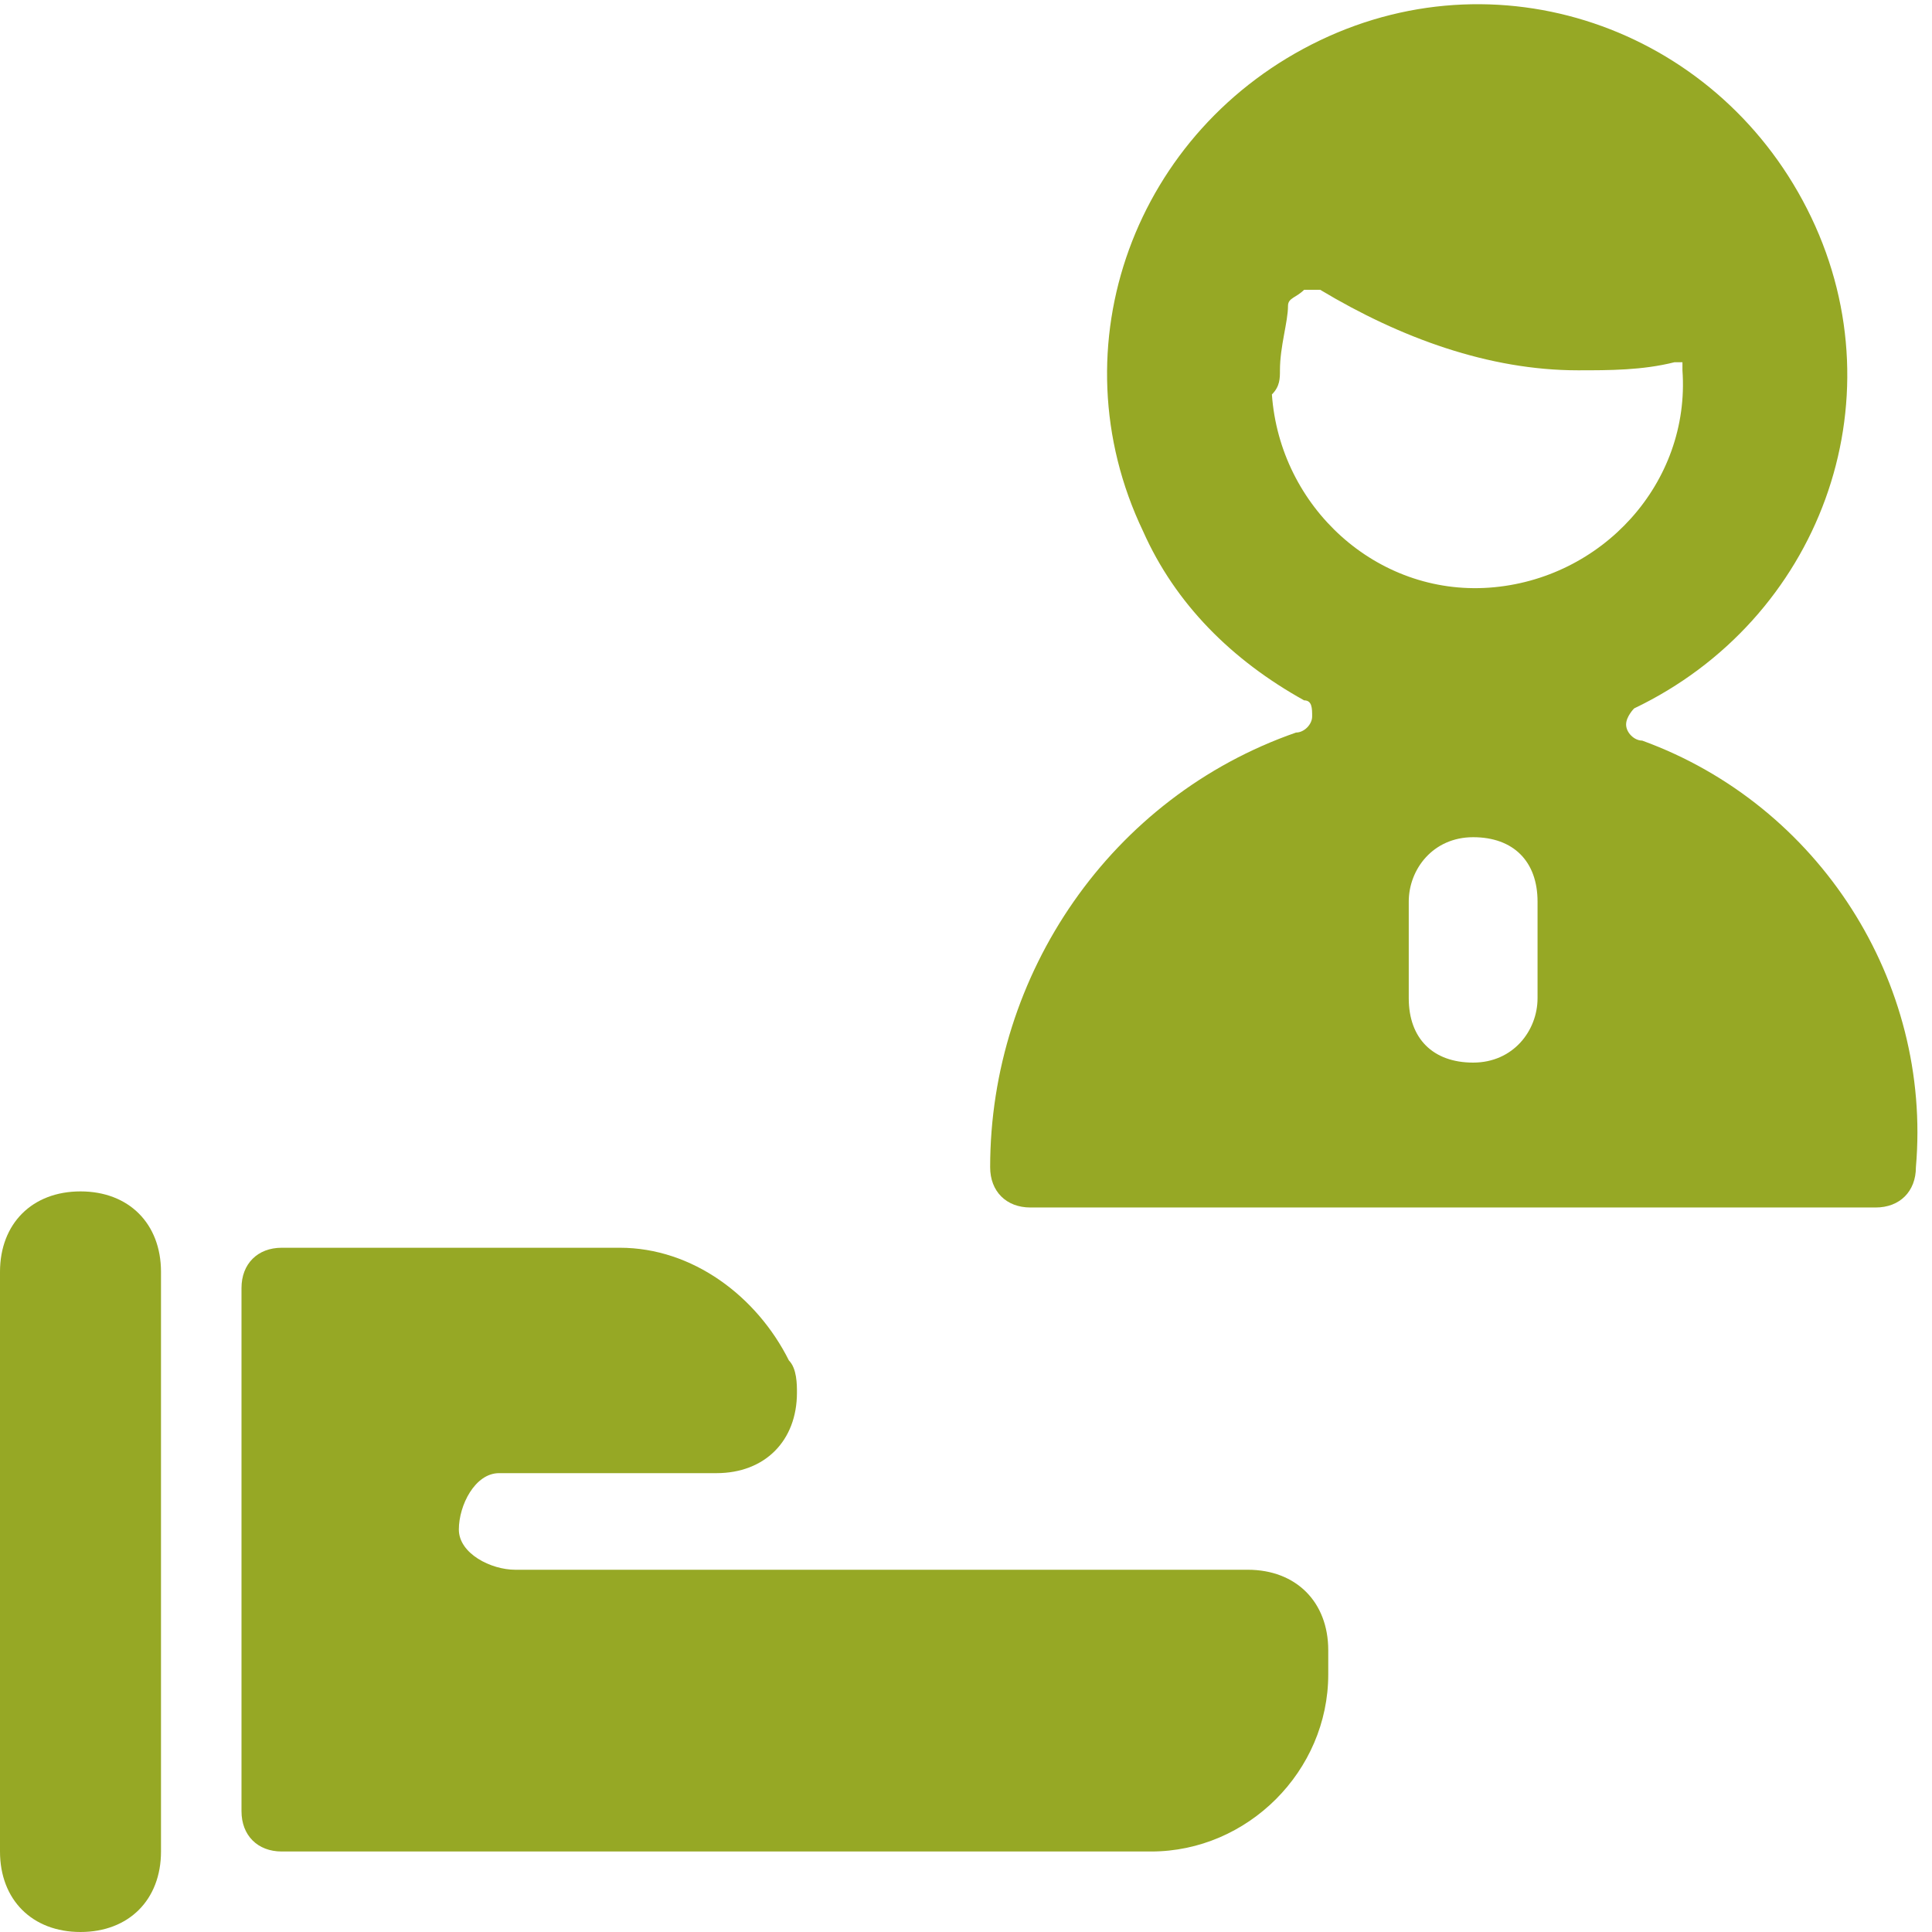 <?xml version="1.0" encoding="utf-8"?>
<!-- Generator: Adobe Illustrator 27.0.1, SVG Export Plug-In . SVG Version: 6.00 Build 0)  -->
<svg version="1.1" id="Ebene_1" xmlns="http://www.w3.org/2000/svg" xmlns:xlink="http://www.w3.org/1999/xlink" x="0px" y="0px"
	 viewBox="0 0 24 24" style="enable-background:new 0 0 24 24;" xml:space="preserve">
<style type="text/css">
	.st0{fill:#96A825;}
</style>
<g>
	<path class="st0" d="M1,14.8c-0.6,0-1,0.4-1,1V23c0,0.6,0.4,1,1,1s1-0.4,1-1v-7.2C2,15.2,1.6,14.8,1,14.8z"/>
	<path class="st0" d="M15.5,19.5H6.4c-0.3,0-0.7-0.2-0.7-0.5c0-0.3,0.2-0.7,0.5-0.7c0.1,0,0.1,0,0.2,0h2.5c0.6,0,1-0.4,1-1
		c0-0.1,0-0.3-0.1-0.4c-0.4-0.8-1.2-1.4-2.1-1.4H3.5C3.2,15.5,3,15.7,3,16v6.5C3,22.8,3.2,23,3.5,23h10.8c1.2,0,2.2-1,2.2-2.2v-0.3
		C16.5,19.9,16.1,19.5,15.5,19.5z"/>
	<path class="st0" d="M20.4,9.2c-0.1,0-0.2-0.1-0.2-0.2c0-0.1,0.1-0.2,0.1-0.2c2.3-1.1,3.3-3.8,2.2-6.1c-1.1-2.3-3.8-3.3-6.1-2.2
		s-3.3,3.8-2.2,6.1c0.4,0.9,1.1,1.6,2,2.1c0.1,0,0.1,0.1,0.1,0.2c0,0.1-0.1,0.2-0.2,0.2c-2.3,0.8-3.8,3-3.8,5.4
		c0,0.3,0.2,0.5,0.5,0.5h10.5c0.3,0,0.5-0.2,0.5-0.5C24,12.2,22.6,10,20.4,9.2z M17.5,11.2c0-0.4,0.3-0.8,0.8-0.8s0.8,0.3,0.8,0.8
		v1.2c0,0.4-0.3,0.8-0.8,0.8s-0.8-0.3-0.8-0.8V11.2z M15.9,4.6c0-0.3,0.1-0.6,0.1-0.8c0-0.1,0.1-0.1,0.2-0.2c0.1,0,0.2,0,0.2,0
		c1,0.6,2.1,1,3.2,1c0.4,0,0.8,0,1.2-0.1c0,0,0.1,0,0.1,0c0,0,0,0.1,0,0.1c0.1,1.4-1,2.6-2.4,2.7s-2.6-1-2.7-2.4
		C15.9,4.8,15.9,4.7,15.9,4.6L15.9,4.6z"/>
</g>
</svg>
